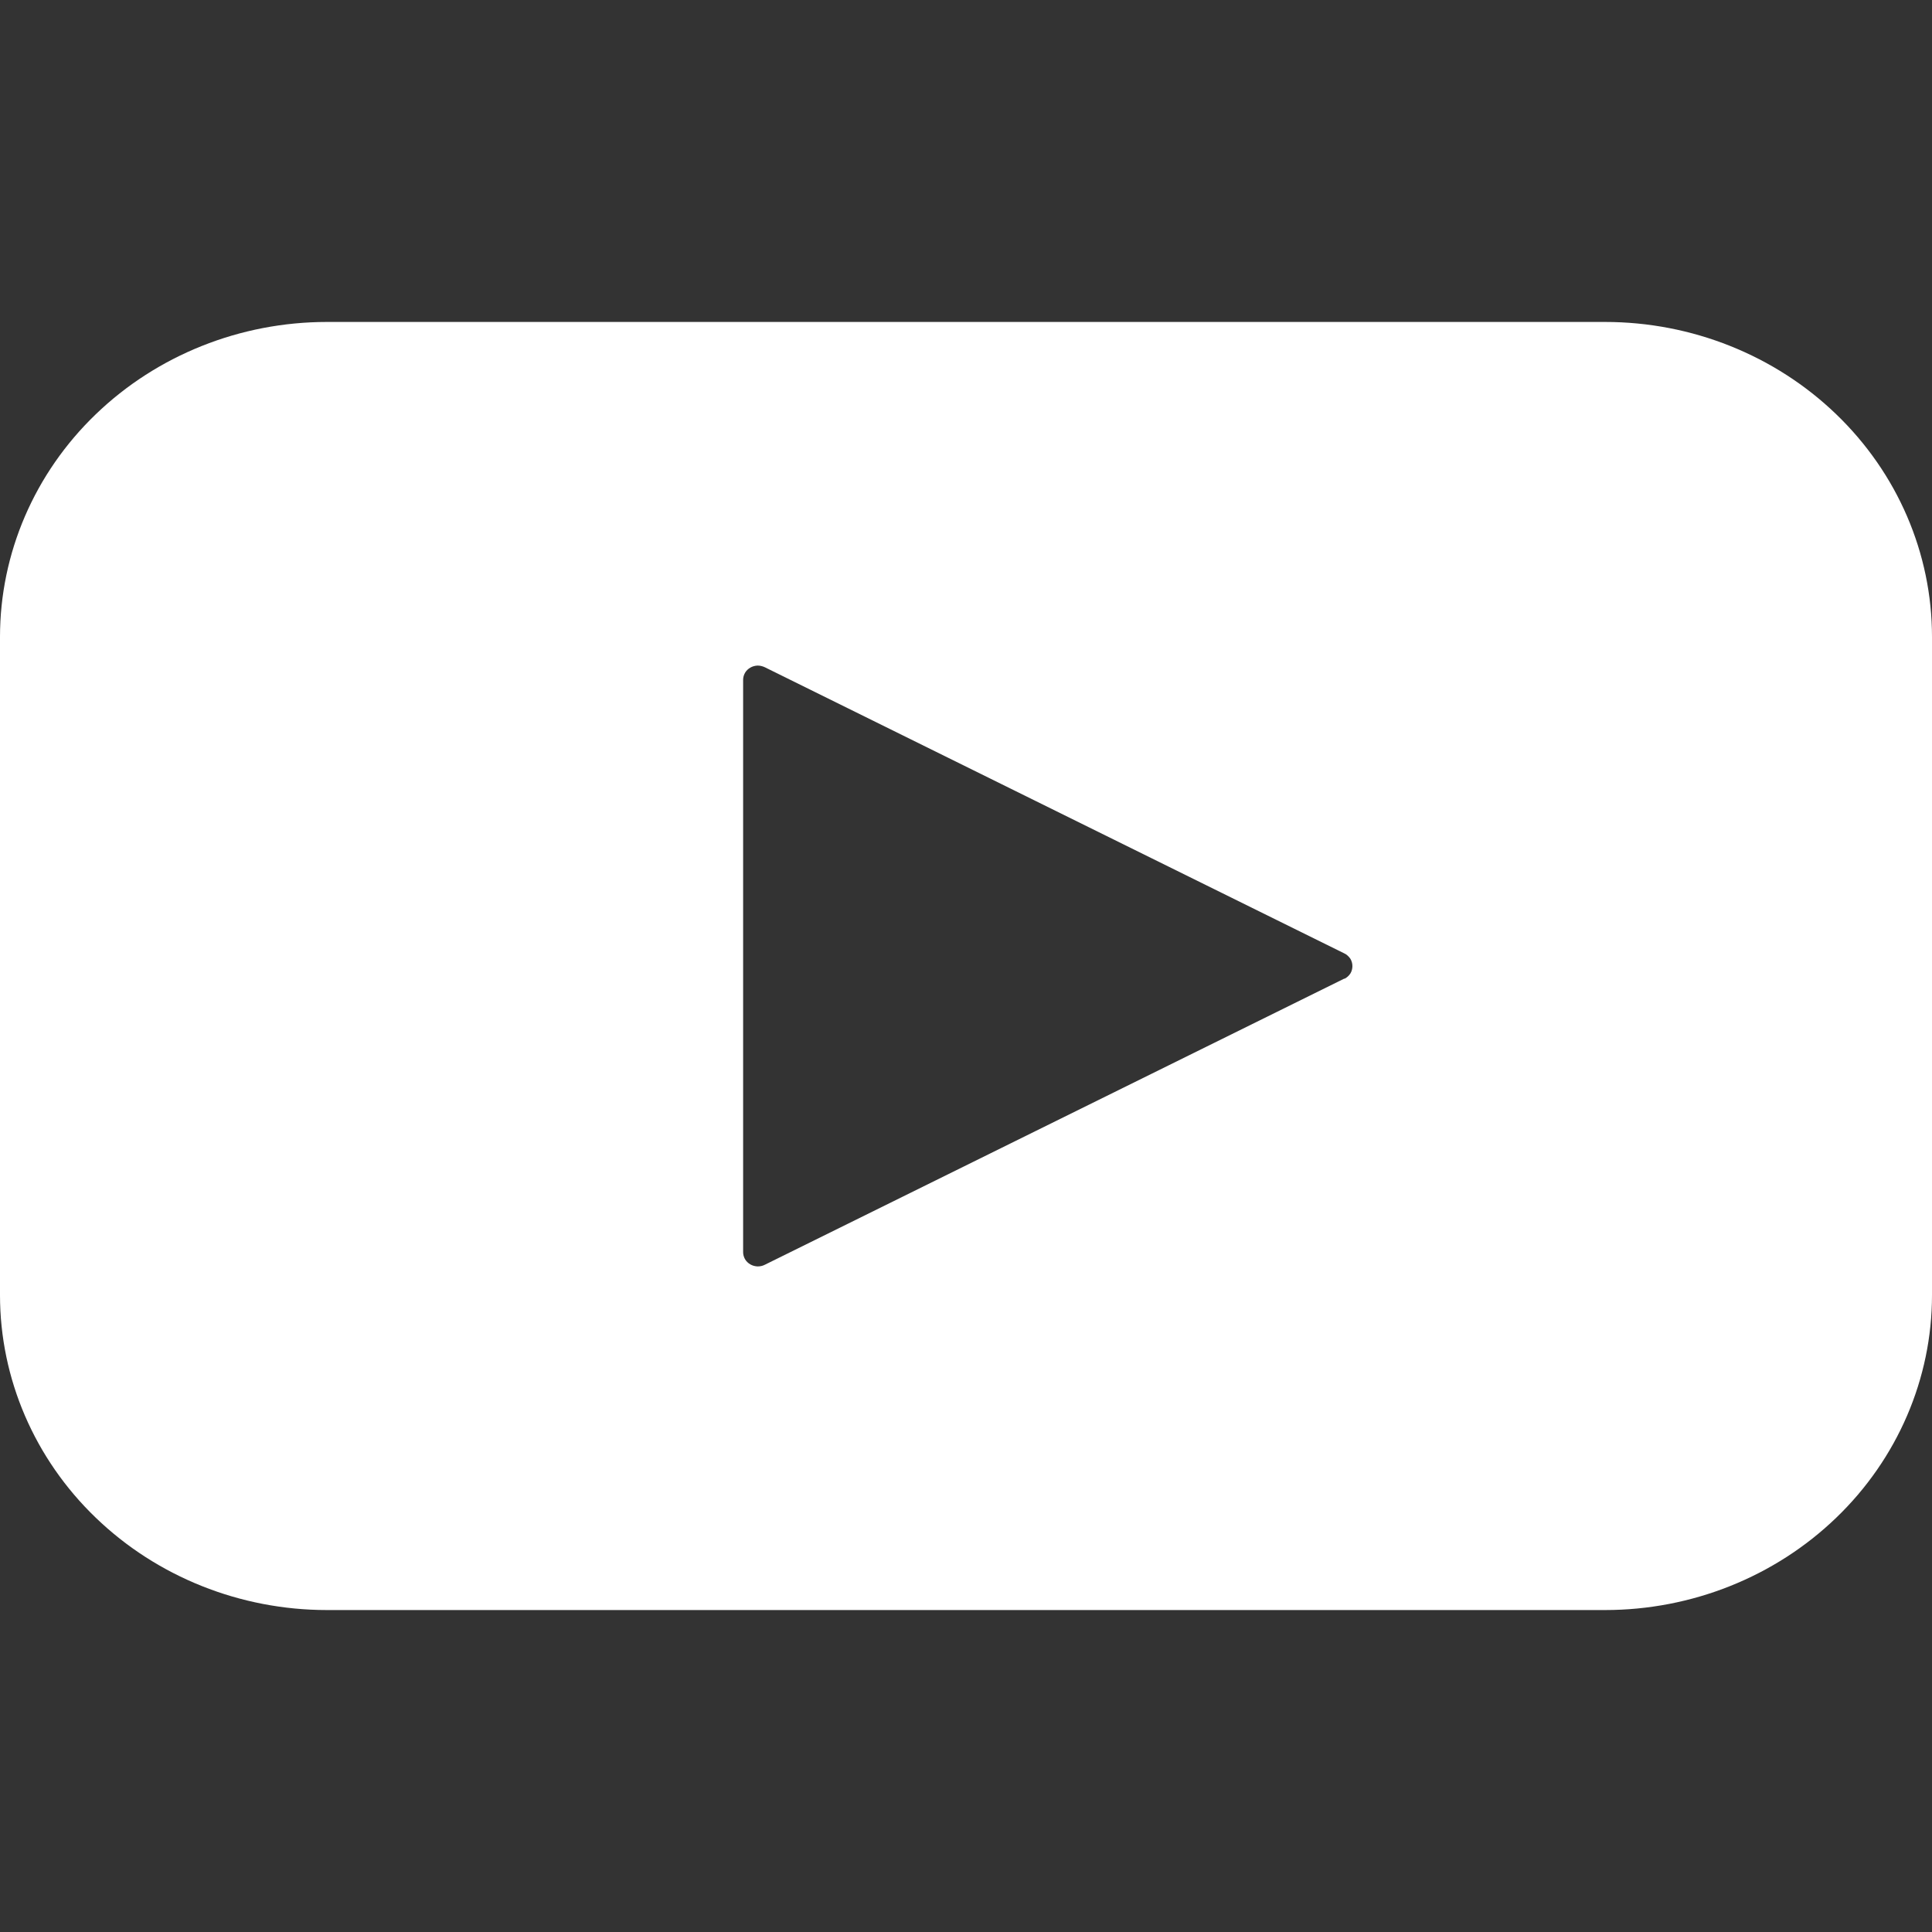 <svg width="14" height="14" viewBox="0 0 14 14" fill="none" xmlns="http://www.w3.org/2000/svg">
<rect x="0" y="0" width="14" height="14" fill="#333333" stroke="none"/>
<path d="M11.631 2.333H2.369C1.741 2.333 1.138 2.574 0.694 3.002C0.25 3.429 0 4.01 0 4.615V9.385C0 9.99 0.25 10.571 0.694 10.998C1.138 11.426 1.741 11.667 2.369 11.667H11.631C12.259 11.667 12.862 11.426 13.306 10.998C13.75 10.571 14 9.99 14 9.385V4.615C14 4.01 13.75 3.429 13.306 3.002C12.862 2.574 12.259 2.333 11.631 2.333ZM9.742 7.091L5.542 9.165C5.525 9.174 5.507 9.177 5.489 9.177C5.47 9.176 5.452 9.171 5.437 9.162C5.421 9.153 5.408 9.14 5.399 9.125C5.39 9.109 5.385 9.092 5.385 9.074V4.926C5.385 4.908 5.39 4.891 5.399 4.875C5.408 4.86 5.421 4.847 5.437 4.838C5.452 4.829 5.47 4.824 5.489 4.823C5.507 4.823 5.525 4.827 5.542 4.835L9.742 6.909C9.759 6.917 9.774 6.931 9.785 6.947C9.795 6.963 9.8 6.982 9.8 7.001C9.8 7.02 9.795 7.039 9.785 7.055C9.774 7.071 9.759 7.085 9.742 7.093V7.091Z" fill="white"/>
</svg>
